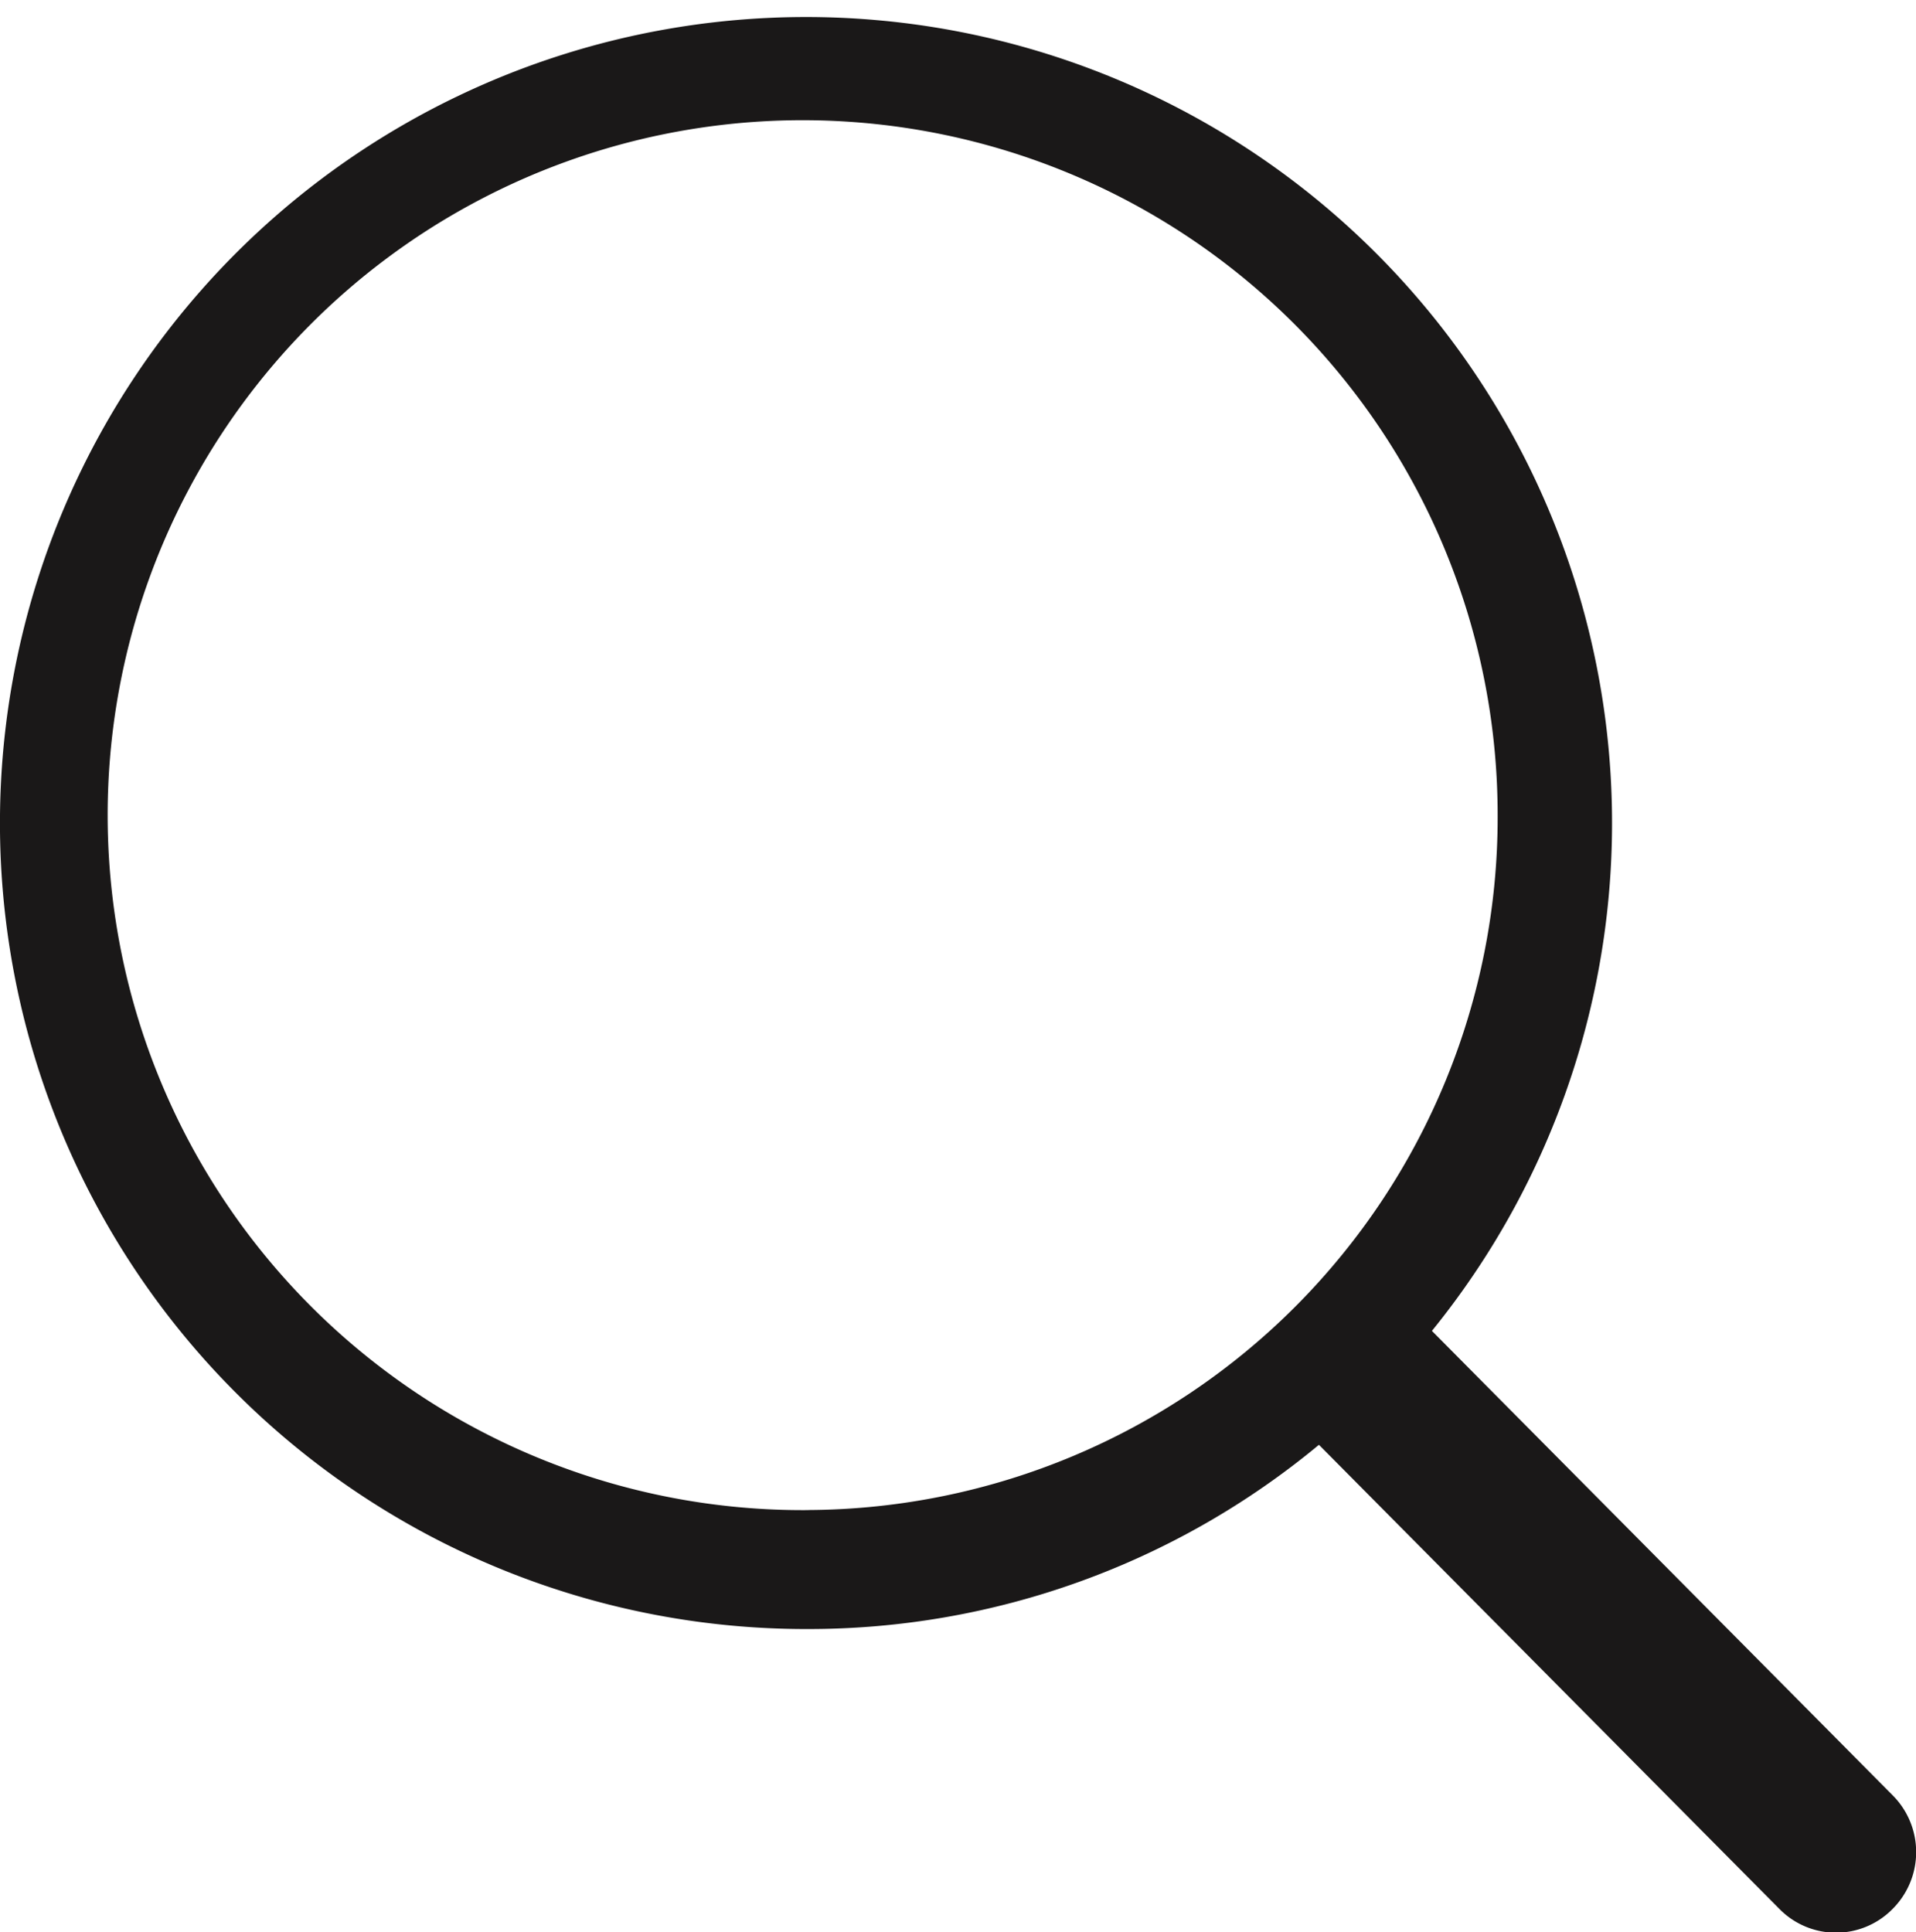 <svg id="icon-showcase-button-1" xmlns="http://www.w3.org/2000/svg" width="26" height="26.223" viewBox="0 0 26 26.223">
  <path id="Forma_1" data-name="Forma 1" d="M1476.681,44.508l-6.25-6.3a10.938,10.938,0,1,0-8.473,4.046,10.844,10.844,0,0,0,6.94-2.5l6.25,6.3a1.076,1.076,0,0,0,1.533,0A1.091,1.091,0,0,0,1476.681,44.508Zm-14.712-3.868a9.431,9.431,0,1,1,9.354-9.428A9.4,9.4,0,0,1,1461.969,40.639Z" transform="translate(-1451 -20.147)" fill="#1a1818"/>
</svg>
